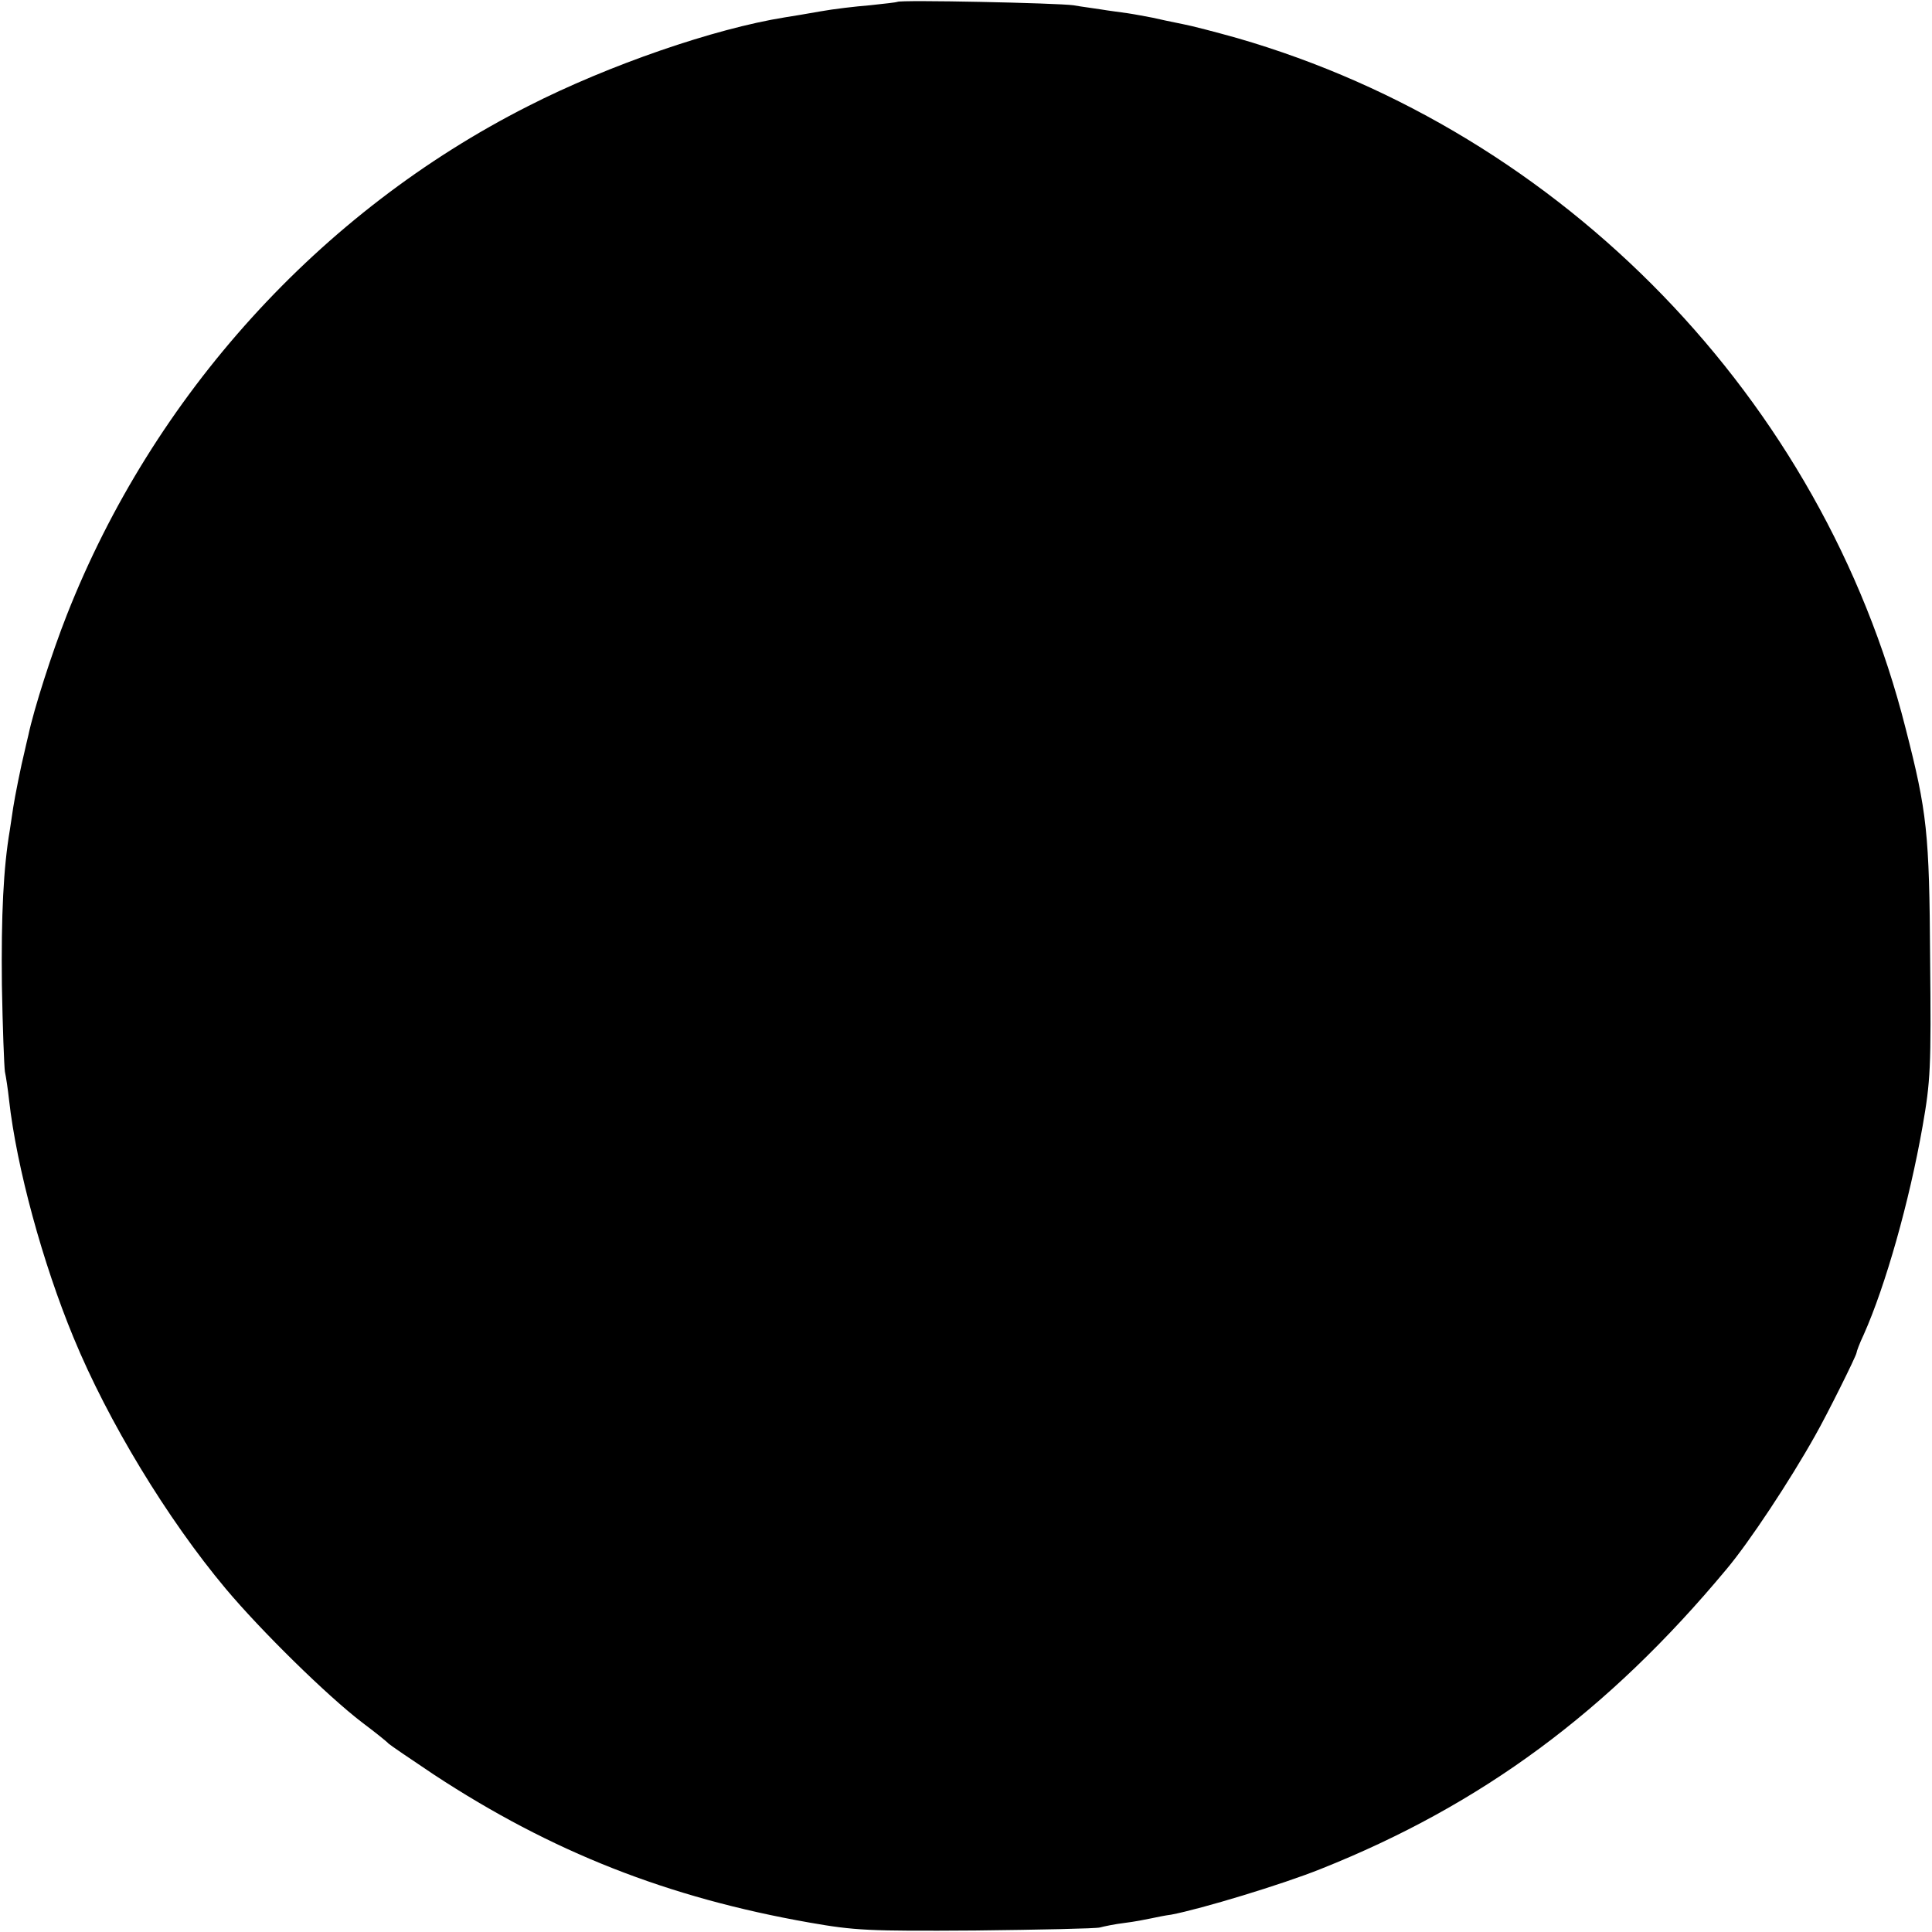 <?xml version="1.0" standalone="no"?>
<!DOCTYPE svg PUBLIC "-//W3C//DTD SVG 20010904//EN"
 "http://www.w3.org/TR/2001/REC-SVG-20010904/DTD/svg10.dtd">
<svg version="1.0" xmlns="http://www.w3.org/2000/svg"
 width="512pt" height="512pt" viewBox="0 0 512 512"
 preserveAspectRatio="xMidYMid meet">
<g transform="translate(0,512) scale(0.1,-0.1)"
fill="#000000" stroke="none">
<path d="M2378 5115 c-1 -1 -34 -5 -73 -9 -38 -3 -97 -10 -130 -16 -33 -6 -76
-13 -95 -16 -187 -30 -466 -126 -680 -235 -553 -280 -994 -767 -1223 -1349
-39 -99 -87 -248 -102 -319 -3 -11 -7 -31 -10 -43 -9 -36 -26 -121 -30 -148
-2 -14 -6 -41 -9 -60 -17 -100 -23 -225 -21 -410 2 -113 6 -216 8 -230 3 -14
8 -47 11 -75 20 -179 89 -432 171 -630 91 -221 248 -480 403 -665 93 -111 269
-284 362 -355 36 -27 67 -52 70 -56 3 -3 57 -40 120 -82 312 -205 620 -326
995 -392 120 -21 155 -23 440 -21 171 2 319 5 330 8 11 3 40 9 65 12 25 3 56
9 70 12 14 3 38 8 54 10 79 15 294 80 396 121 427 170 762 418 1075 794 60 71
169 236 235 354 32 56 110 213 110 220 0 3 8 25 19 48 58 130 121 353 156 552
21 120 23 155 20 445 -2 333 -8 388 -65 610 -220 871 -906 1579 -1771 1829
-57 16 -122 33 -144 37 -49 10 -44 9 -80 17 -16 3 -47 9 -67 12 -21 3 -53 7
-70 10 -18 3 -51 7 -73 11 -42 6 -461 15 -467 9z"/>
</g>
</svg>
